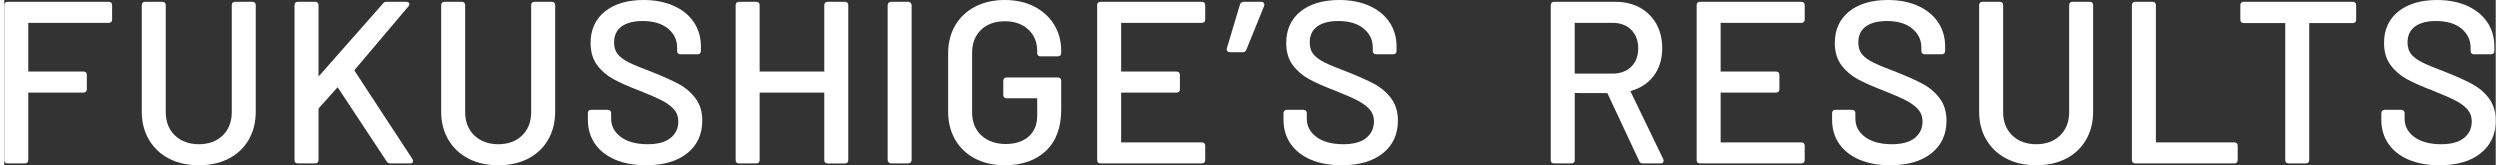 <?xml version="1.0" encoding="UTF-8"?><svg id="b" xmlns="http://www.w3.org/2000/svg" viewBox="0 0 1180.94 78.33" width="1180" height="78"><rect x="0" y="0" width="1180.94" height="78.33" fill="#333333" stroke="none"/><defs><style>.d{fill:#fff;}</style></defs><g id="c"><g><path class="d" d="M49.53,.86H1.58C.59,.86,0,1.45,0,2.44V75.88c0,1,.58,1.58,1.58,1.58H9.79c.99,0,1.58-.59,1.58-1.58V43.88h26.18c.99,0,1.58-.59,1.58-1.58v-6.8c0-.99-.59-1.58-1.58-1.58H11.37s0-23.08,0-23.08H49.53c.99,0,1.58-.59,1.58-1.58V2.44c0-.99-.59-1.58-1.58-1.58Z"/><path class="d" d="M117.62,.86h-8.21c-.99,0-1.58,.59-1.58,1.58V53.2c0,4.52-1.44,8.21-4.28,10.98-2.84,2.77-6.65,4.18-11.31,4.18s-8.49-1.41-11.37-4.18c-2.87-2.77-4.33-6.46-4.33-10.98V2.44c0-.99-.59-1.58-1.58-1.58h-8.21c-.99,0-1.58,.59-1.58,1.58V52.99c0,4.97,1.15,9.43,3.42,13.27,2.27,3.84,5.48,6.85,9.54,8.94,4.05,2.08,8.79,3.13,14.11,3.13s10.06-1.05,14.11-3.13c4.06-2.09,7.26-5.09,9.49-8.94,2.23-3.84,3.36-8.3,3.36-13.27V2.44c0-.99-.59-1.58-1.58-1.58Z"/><path class="d" d="M165.97,33.44c-.02-.07-.02-.13,0-.2L191.61,2.97c.53-.66,.43-1.17,.26-1.48-.17-.29-.52-.63-1.3-.63h-9.4c-.74,0-1.33,.3-1.67,.82l-30.55,34.61V2.44c0-.99-.59-1.58-1.58-1.58h-8.21c-.99,0-1.58,.59-1.58,1.58V75.88c0,1,.58,1.58,1.58,1.58h8.21c.99,0,1.58-.59,1.58-1.58v-24.24s.01-.08,.13-.32l8.93-9.99,23.32,35.3c.46,.55,1.02,.83,1.68,.83h9.4c1.27,0,1.36-.88,1.36-1.15,0-.23-.09-.5-.3-.92l-27.5-41.95Z"/><path class="d" d="M259.54,.86h-8.21c-.99,0-1.58,.59-1.58,1.58V53.2c0,4.52-1.44,8.21-4.28,10.98-2.84,2.77-6.65,4.18-11.31,4.18s-8.49-1.41-11.37-4.18c-2.87-2.77-4.33-6.46-4.33-10.98V2.44c0-.99-.59-1.58-1.58-1.58h-8.21c-.99,0-1.58,.59-1.58,1.58V52.99c0,4.97,1.15,9.43,3.42,13.27,2.27,3.84,5.48,6.85,9.54,8.94,4.05,2.08,8.79,3.13,14.11,3.13s10.06-1.05,14.11-3.13c4.06-2.09,7.26-5.09,9.49-8.94,2.23-3.84,3.36-8.3,3.36-13.27V2.44c0-.99-.59-1.58-1.58-1.58Z"/><path class="d" d="M319.57,39.75c-3.18-1.7-7.37-3.57-12.48-5.59-4.93-1.86-8.64-3.39-11.03-4.57-2.33-1.15-4.11-2.47-5.29-3.92-1.14-1.41-1.72-3.27-1.72-5.52,0-3.32,1.14-5.79,3.47-7.54,2.35-1.76,5.73-2.65,10.07-2.65,5.11,0,9.16,1.21,12.05,3.61,2.85,2.37,4.3,5.39,4.3,8.96v1.62c0,.99,.59,1.58,1.58,1.58h8.1c.99,0,1.58-.59,1.58-1.58v-2.16c0-4.33-1.14-8.2-3.38-11.51-2.24-3.3-5.45-5.91-9.55-7.74-4.08-1.82-8.87-2.74-14.24-2.74-7.64,0-13.79,1.82-18.29,5.4-4.53,3.61-6.83,8.65-6.83,14.97,0,4.2,1.05,7.73,3.12,10.51,2.05,2.75,4.67,4.99,7.78,6.67,3.06,1.66,7.28,3.52,12.53,5.53,4.72,1.86,8.35,3.47,10.8,4.78,2.41,1.3,4.27,2.73,5.52,4.25,1.22,1.49,1.83,3.3,1.83,5.41,0,3.26-1.18,5.82-3.6,7.82-2.42,2-6.09,3.02-10.91,3.02-5.41,0-9.7-1.17-12.77-3.46-3.06-2.3-4.55-5.13-4.55-8.67v-2.59c0-.99-.59-1.58-1.58-1.58h-7.88c-.99,0-1.58,.59-1.58,1.58v3.13c0,4.33,1.14,8.17,3.38,11.41,2.24,3.23,5.47,5.76,9.61,7.52,4.11,1.75,9.03,2.63,14.61,2.63,8.22,0,14.77-1.91,19.48-5.67,4.75-3.79,7.15-8.99,7.15-15.46,0-4.19-1.09-7.77-3.23-10.61-2.13-2.82-4.83-5.12-8.05-6.84Z"/><path class="d" d="M398.47,.86h-8.21c-.99,0-1.58,.59-1.58,1.58v31.47s-30.64,0-30.64,0V2.44c0-.99-.59-1.58-1.58-1.58h-8.21c-.99,0-1.58,.59-1.58,1.58V75.88c0,1,.58,1.58,1.58,1.58h8.21c.99,0,1.58-.59,1.58-1.58V43.88s30.64,0,30.64,0v32.01c0,1,.58,1.58,1.58,1.58h8.21c.99,0,1.58-.59,1.58-1.58V2.44c0-.99-.59-1.58-1.58-1.58Z"/><rect class="d" x="418.72" y=".86" width="11.37" height="76.6" rx="1.58" ry="1.58"/><path class="d" d="M488.18,3.08c-4.02-2.04-8.71-3.08-13.94-3.08s-9.95,1.05-14,3.13c-4.06,2.09-7.26,5.08-9.49,8.89-2.23,3.8-3.36,8.28-3.36,13.32v27.65c0,4.96,1.13,9.43,3.36,13.27,2.23,3.85,5.43,6.85,9.49,8.94,4.05,2.08,8.76,3.13,14,3.13,8.16,0,14.72-2.3,19.51-6.83,4.8-4.54,7.23-11.1,7.23-19.48v-13.72c0-.99-.59-1.58-1.58-1.58h-24.3c-.99,0-1.58,.59-1.58,1.58v6.7c0,.99,.59,1.58,1.58,1.58h14.51v8.25c0,4.15-1.34,7.46-3.99,9.83-2.67,2.39-6.35,3.6-10.95,3.6s-8.63-1.37-11.54-4.08c-2.9-2.7-4.38-6.35-4.38-10.87V25.02c0-4.52,1.42-8.17,4.22-10.87,2.81-2.7,6.6-4.07,11.26-4.07s8.36,1.32,11.16,3.92c2.8,2.59,4.21,6.01,4.21,10.16v.97c0,.99,.59,1.58,1.58,1.58h8.21c.99,0,1.58-.59,1.58-1.58v-1.19c0-4.54-1.13-8.68-3.37-12.3-2.24-3.63-5.41-6.5-9.43-8.55Z"/><path class="d" d="M567.66,.86h-48.06c-.99,0-1.58,.59-1.58,1.58V75.88c0,1,.58,1.58,1.58,1.58h48.06c.99,0,1.58-.59,1.58-1.58v-6.8c0-.99-.59-1.58-1.58-1.58h-38.27s0-23.62,0-23.62h26.28c.99,0,1.58-.59,1.58-1.58v-6.8c0-.99-.59-1.58-1.58-1.58h-26.28s0-23.08,0-23.08h38.27c.99,0,1.58-.59,1.58-1.58V2.44c0-.99-.59-1.58-1.58-1.58Z"/><path class="d" d="M597.05,1.45c-.19-.27-.56-.59-1.22-.59h-8.32c-.85,0-1.48,.42-1.77,1.22l-6.27,20.89c-.13,.64,.07,1.05,.27,1.28,.19,.23,.55,.5,1.19,.5h6.16c.78,0,1.37-.42,1.65-1.18l8.42-20.74c.26-.65,.08-1.12-.11-1.39,0,0,0,0,0,0Z"/><path class="d" d="M649.3,39.75c-3.18-1.7-7.37-3.57-12.48-5.59-4.93-1.86-8.64-3.39-11.03-4.57-2.33-1.15-4.11-2.47-5.29-3.92-1.14-1.41-1.72-3.27-1.72-5.52,0-3.32,1.14-5.79,3.47-7.54,2.35-1.76,5.73-2.65,10.07-2.65,5.11,0,9.16,1.21,12.05,3.61,2.85,2.37,4.3,5.39,4.3,8.96v1.62c0,.99,.59,1.58,1.58,1.58h8.1c.99,0,1.58-.59,1.58-1.58v-2.16c0-4.33-1.14-8.2-3.38-11.51-2.24-3.3-5.45-5.91-9.55-7.74-4.08-1.82-8.87-2.74-14.24-2.74-7.64,0-13.79,1.82-18.29,5.4-4.53,3.61-6.83,8.65-6.83,14.97,0,4.2,1.05,7.73,3.12,10.51,2.05,2.75,4.67,4.99,7.78,6.67,3.06,1.66,7.28,3.52,12.53,5.53,4.72,1.86,8.35,3.47,10.8,4.78,2.41,1.3,4.27,2.73,5.52,4.25,1.22,1.49,1.83,3.3,1.83,5.41,0,3.26-1.18,5.82-3.6,7.82-2.42,2-6.09,3.02-10.91,3.02-5.41,0-9.7-1.17-12.77-3.46-3.06-2.3-4.55-5.13-4.55-8.67v-2.59c0-.99-.59-1.58-1.58-1.58h-7.88c-.99,0-1.58,.59-1.58,1.58v3.13c0,4.33,1.14,8.17,3.38,11.41,2.24,3.23,5.47,5.76,9.61,7.52,4.11,1.75,9.03,2.63,14.61,2.63,8.22,0,14.77-1.91,19.48-5.67,4.75-3.79,7.15-8.99,7.15-15.46,0-4.19-1.09-7.77-3.23-10.61-2.13-2.82-4.83-5.12-8.05-6.84Z"/><path class="d" d="M770.74,43.17c4.69-1.26,8.42-3.69,11.08-7.21,2.68-3.56,4.04-7.97,4.04-13.1,0-4.31-.93-8.17-2.76-11.48-1.84-3.31-4.47-5.92-7.81-7.76-3.34-1.83-7.25-2.76-11.63-2.76h-29.05c-.99,0-1.58,.59-1.58,1.58V75.88c0,1,.58,1.58,1.58,1.58h8.21c.99,0,1.58-.59,1.58-1.58v-31.79s15.46,.04,15.46,.04l15.12,32.28c.3,.69,.87,1.05,1.64,1.05h8.53c.85,0,1.37-.47,1.37-1.26,0-.29-.05-.54-.16-.76l-15.61-32.28Zm3.75-20.21c0,3.59-1.11,6.5-3.31,8.66-2.2,2.16-5.17,3.26-8.83,3.26h-17.97V10.83h17.97c3.66,0,6.63,1.11,8.83,3.31,2.2,2.2,3.31,5.17,3.31,8.83Z"/><path class="d" d="M851.82,.86h-48.06c-.99,0-1.58,.59-1.58,1.58V75.88c0,1,.58,1.58,1.58,1.58h48.06c.99,0,1.58-.59,1.58-1.58v-6.8c0-.99-.59-1.58-1.58-1.58h-38.27s0-23.62,0-23.62h26.28c.99,0,1.58-.59,1.58-1.58v-6.8c0-.99-.59-1.58-1.58-1.58h-26.28s0-23.08,0-23.08h38.27c.99,0,1.58-.59,1.58-1.58V2.44c0-.99-.59-1.58-1.58-1.58Z"/><path class="d" d="M909.33,39.75c-3.18-1.69-7.37-3.57-12.48-5.59-4.93-1.86-8.64-3.4-11.03-4.57-2.33-1.15-4.11-2.47-5.29-3.92-1.14-1.41-1.72-3.27-1.72-5.52,0-3.32,1.14-5.79,3.47-7.54,2.35-1.76,5.74-2.65,10.07-2.65,5.11,0,9.17,1.21,12.05,3.61,2.85,2.37,4.3,5.39,4.3,8.96v1.62c0,.99,.59,1.58,1.58,1.58h8.1c.99,0,1.58-.59,1.58-1.58v-2.16c0-4.33-1.14-8.2-3.38-11.51-2.24-3.3-5.45-5.91-9.55-7.74-4.08-1.82-8.87-2.74-14.24-2.74-7.64,0-13.79,1.82-18.29,5.4-4.53,3.61-6.83,8.65-6.83,14.97,0,4.2,1.05,7.73,3.12,10.51,2.05,2.75,4.67,4.99,7.78,6.67,3.06,1.66,7.28,3.52,12.53,5.53,4.71,1.86,8.35,3.47,10.8,4.78,2.41,1.3,4.27,2.73,5.52,4.25,1.21,1.49,1.83,3.3,1.83,5.41,0,3.26-1.18,5.82-3.6,7.82-2.42,2-6.09,3.02-10.91,3.02-5.41,0-9.7-1.17-12.77-3.46-3.06-2.3-4.55-5.13-4.55-8.67v-2.59c0-.99-.59-1.58-1.58-1.58h-7.88c-.99,0-1.58,.59-1.58,1.58v3.13c0,4.34,1.14,8.17,3.38,11.41,2.24,3.23,5.47,5.76,9.61,7.52,4.11,1.75,9.03,2.63,14.61,2.63,8.21,0,14.77-1.91,19.48-5.67,4.75-3.79,7.15-8.99,7.15-15.46,0-4.2-1.09-7.77-3.23-10.61-2.13-2.82-4.83-5.12-8.05-6.84Z"/><path class="d" d="M988.54,.86h-8.21c-.99,0-1.58,.59-1.58,1.58V53.2c0,4.52-1.44,8.21-4.28,10.98-2.84,2.77-6.65,4.18-11.32,4.18s-8.5-1.41-11.37-4.18c-2.87-2.77-4.33-6.46-4.33-10.98V2.44c0-.99-.59-1.58-1.58-1.58h-8.21c-.99,0-1.58,.59-1.58,1.58V52.99c0,4.96,1.15,9.43,3.42,13.27,2.27,3.84,5.48,6.85,9.54,8.94,4.05,2.08,8.79,3.13,14.11,3.13s10.06-1.05,14.11-3.13c4.06-2.09,7.26-5.09,9.49-8.94,2.23-3.84,3.36-8.3,3.36-13.27V2.44c0-.99-.59-1.58-1.58-1.58Z"/><path class="d" d="M1057.05,67.5h-37.19V2.44c0-.99-.59-1.58-1.58-1.58h-8.21c-.99,0-1.58,.59-1.58,1.58V75.88c0,.99,.59,1.58,1.58,1.58h46.98c.99,0,1.58-.59,1.58-1.58v-6.8c0-.99-.59-1.58-1.58-1.58Z"/><path class="d" d="M1113.2,.86h-51.73c-.99,0-1.58,.59-1.58,1.58v6.91c0,.99,.59,1.58,1.58,1.58h19.7V75.88c0,1,.58,1.58,1.58,1.58h8.21c.99,0,1.58-.59,1.58-1.58V10.94h20.67c.99,0,1.58-.59,1.58-1.58V2.44c0-.99-.59-1.58-1.58-1.58Z"/><path class="d" d="M1177.71,46.59c-2.13-2.82-4.83-5.12-8.05-6.84-3.17-1.69-7.37-3.57-12.48-5.59-4.93-1.86-8.64-3.39-11.03-4.57-2.34-1.15-4.11-2.47-5.29-3.92-1.14-1.41-1.72-3.27-1.72-5.52,0-3.32,1.14-5.79,3.47-7.54,2.35-1.76,5.73-2.65,10.07-2.65,5.11,0,9.16,1.21,12.05,3.61,2.85,2.37,4.3,5.39,4.3,8.96v1.62c0,.99,.59,1.58,1.58,1.58h8.1c.99,0,1.58-.59,1.58-1.58v-2.16c0-4.33-1.14-8.2-3.38-11.51-2.24-3.3-5.45-5.91-9.55-7.74-4.08-1.82-8.87-2.74-14.24-2.74-7.64,0-13.79,1.82-18.29,5.4-4.53,3.61-6.83,8.65-6.83,14.97,0,4.2,1.05,7.73,3.12,10.51,2.05,2.75,4.67,4.99,7.78,6.67,3.06,1.66,7.28,3.52,12.53,5.53,4.71,1.86,8.35,3.47,10.8,4.78,2.41,1.3,4.27,2.73,5.52,4.25,1.21,1.49,1.83,3.31,1.83,5.41,0,3.26-1.18,5.82-3.6,7.82-2.42,2-6.09,3.02-10.91,3.02-5.41,0-9.7-1.17-12.77-3.46-3.06-2.3-4.55-5.13-4.55-8.67v-2.59c0-.99-.59-1.58-1.58-1.58h-7.88c-.99,0-1.58,.59-1.58,1.58v3.13c0,4.33,1.14,8.17,3.38,11.41,2.24,3.23,5.47,5.76,9.61,7.52,4.11,1.75,9.03,2.63,14.61,2.63,8.22,0,14.77-1.91,19.48-5.67,4.75-3.79,7.16-8.99,7.16-15.46,0-4.19-1.09-7.77-3.23-10.61Z"/></g></g></svg>